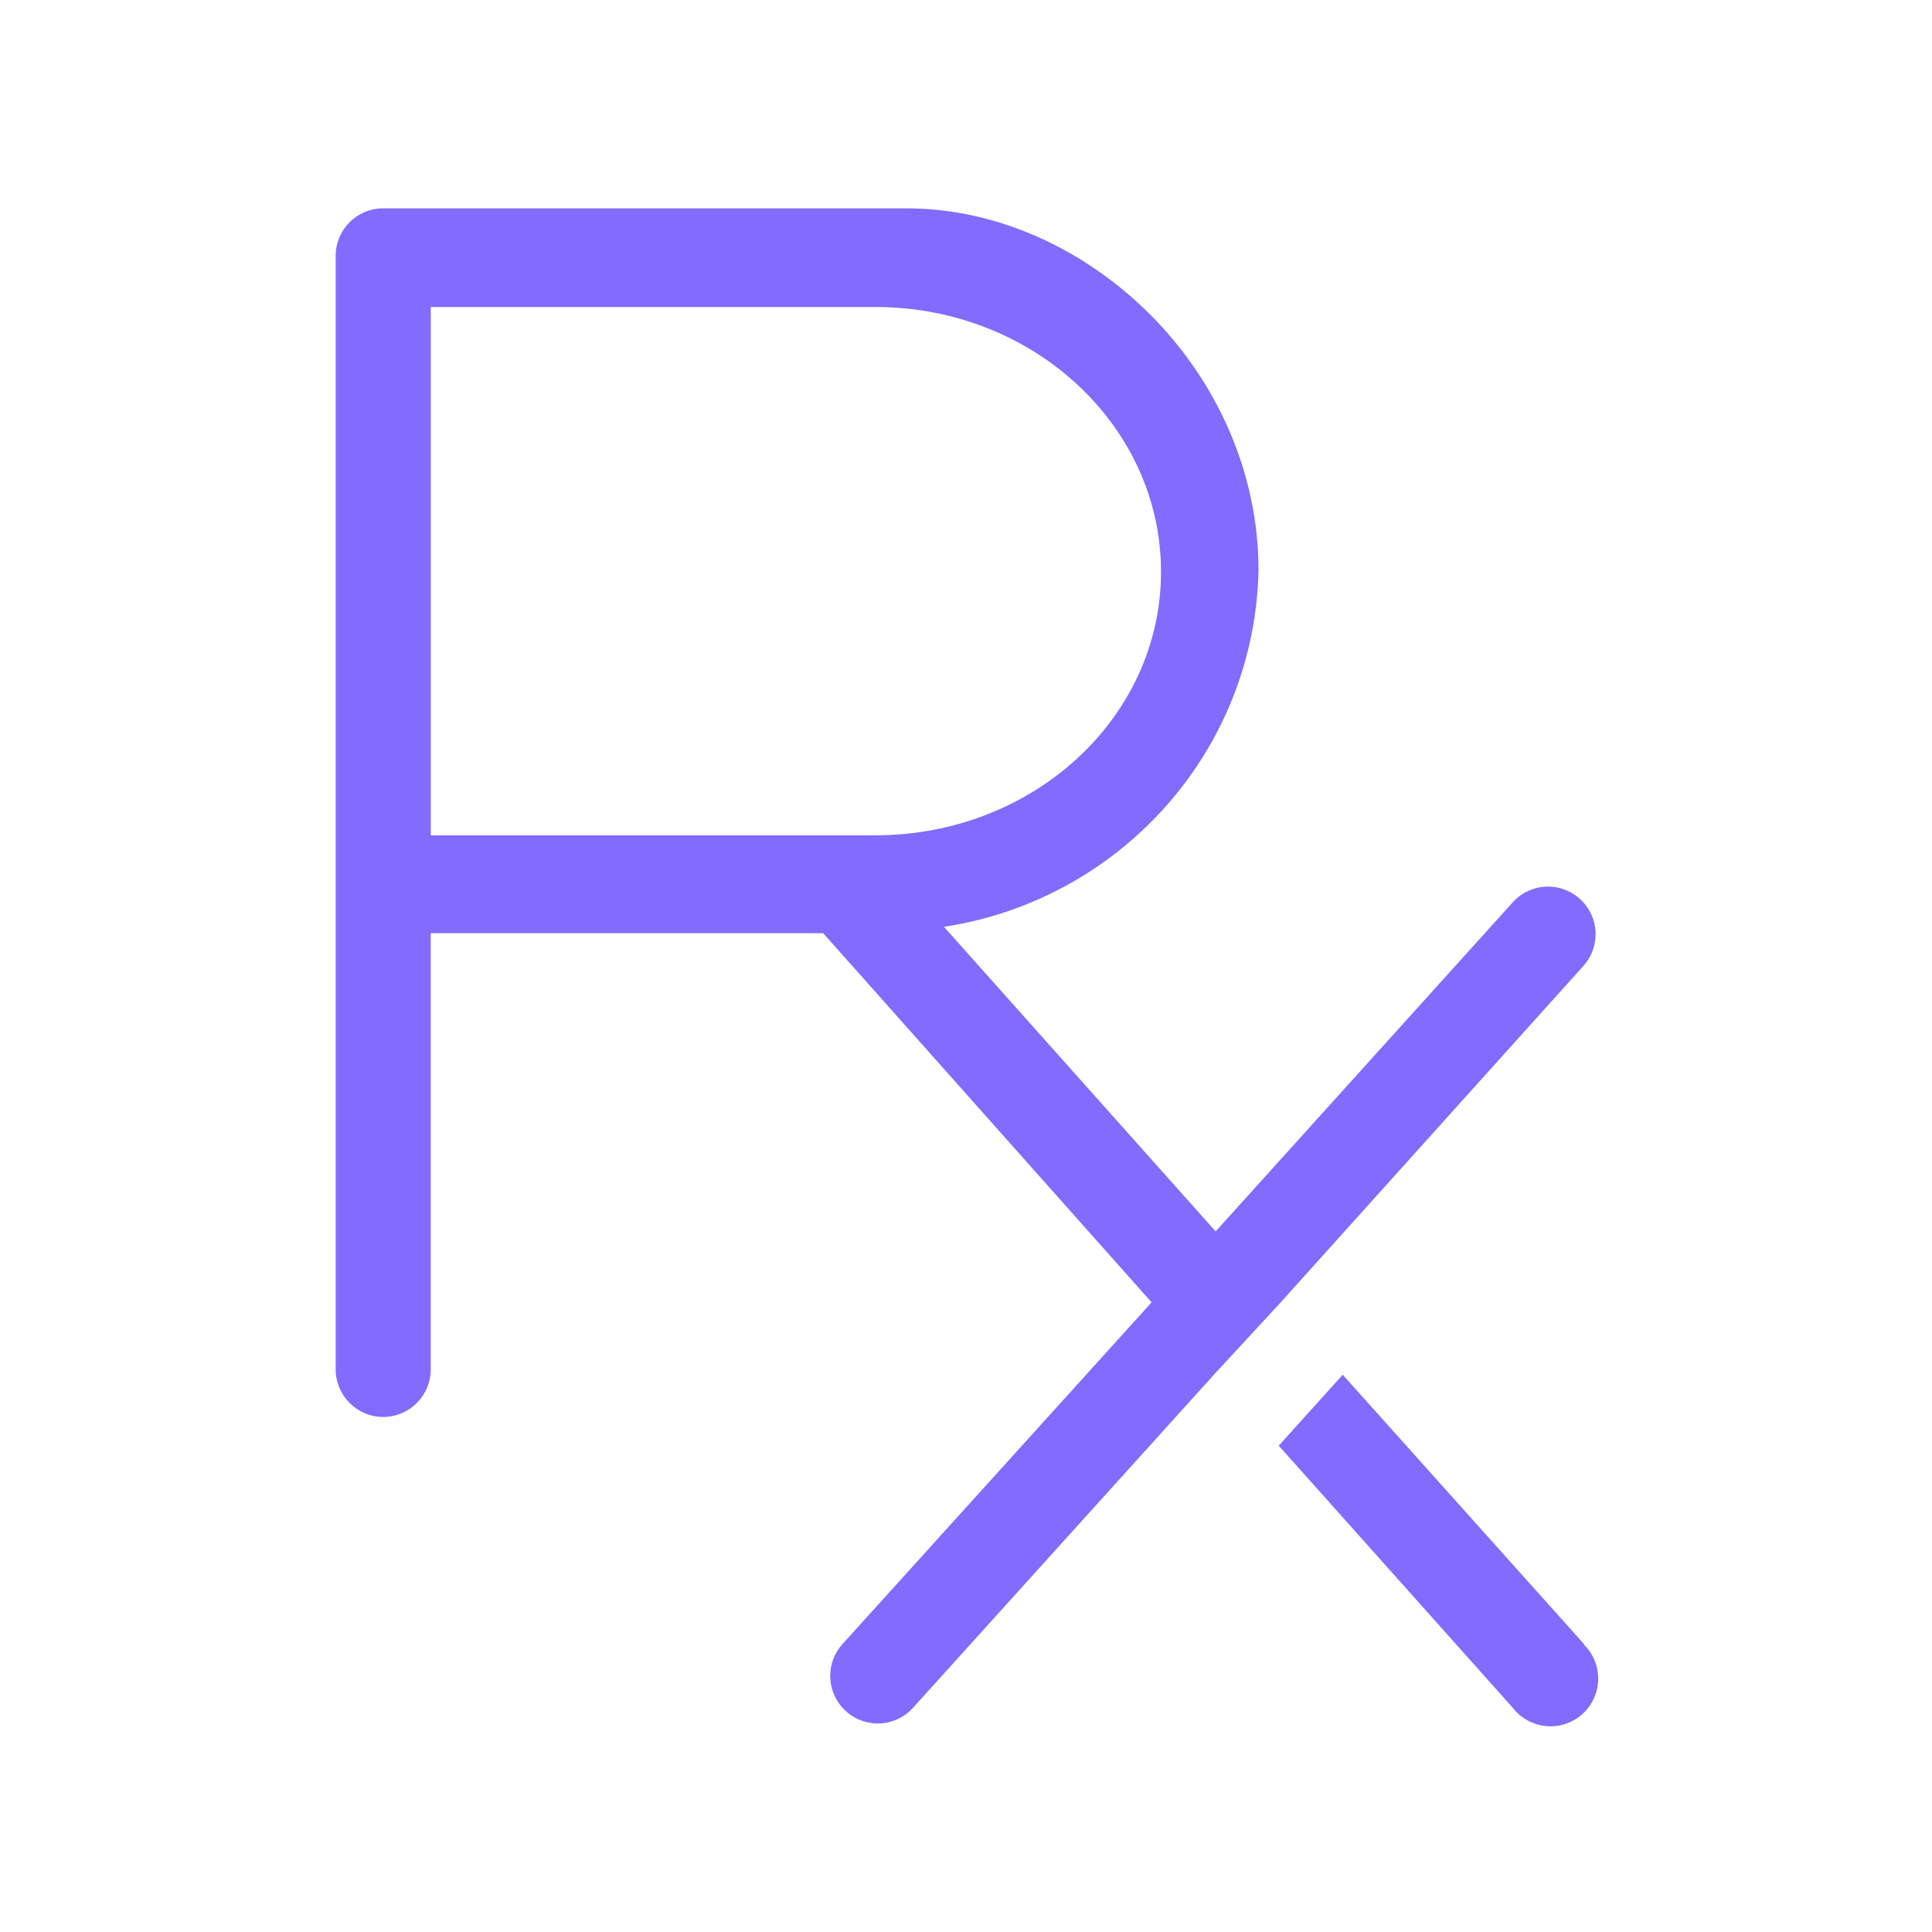<svg version="1.1" xmlns="http://www.w3.org/2000/svg" width="32" height="32" viewBox="0 0 32 32" fill="#836BFF">
<title>medicine-pharmacy</title>
<path d="M21.2 21.585v0l5.025-5.585c0.126-0.139 0.203-0.324 0.203-0.527 0-0.435-0.353-0.788-0.788-0.788-0.232 0-0.44 0.1-0.584 0.26l-0.001 0.001-4.92 5.45-4.5-5.045c2.918-0.446 5.137-2.903 5.21-5.893l0-0.007c0-3.31-2.845-6-5.825-6h-8.69c-0.427 0.008-0.77 0.357-0.77 0.785 0 0 0 0 0 0v0 18.445c0 0.435 0.353 0.788 0.787 0.788s0.787-0.353 0.787-0.788v0-7.225h6.5l5.44 6.115-5.12 5.66c-0.126 0.139-0.203 0.324-0.203 0.527 0 0.435 0.353 0.788 0.788 0.788 0.232 0 0.44-0.1 0.584-0.26l0.001-0.001 5-5.535zM7.135 5.085h7.365c2.61 0 4.73 1.965 4.73 4.385s-2.12 4.365-4.73 4.365h-7.365z"></path>
<path d="M26.24 27.235l-4-4.465-1.060 1.175 3.875 4.34c0.146 0.188 0.372 0.308 0.626 0.308 0.436 0 0.79-0.354 0.79-0.79 0-0.223-0.092-0.424-0.241-0.568l-0-0z"></path>
</svg>
